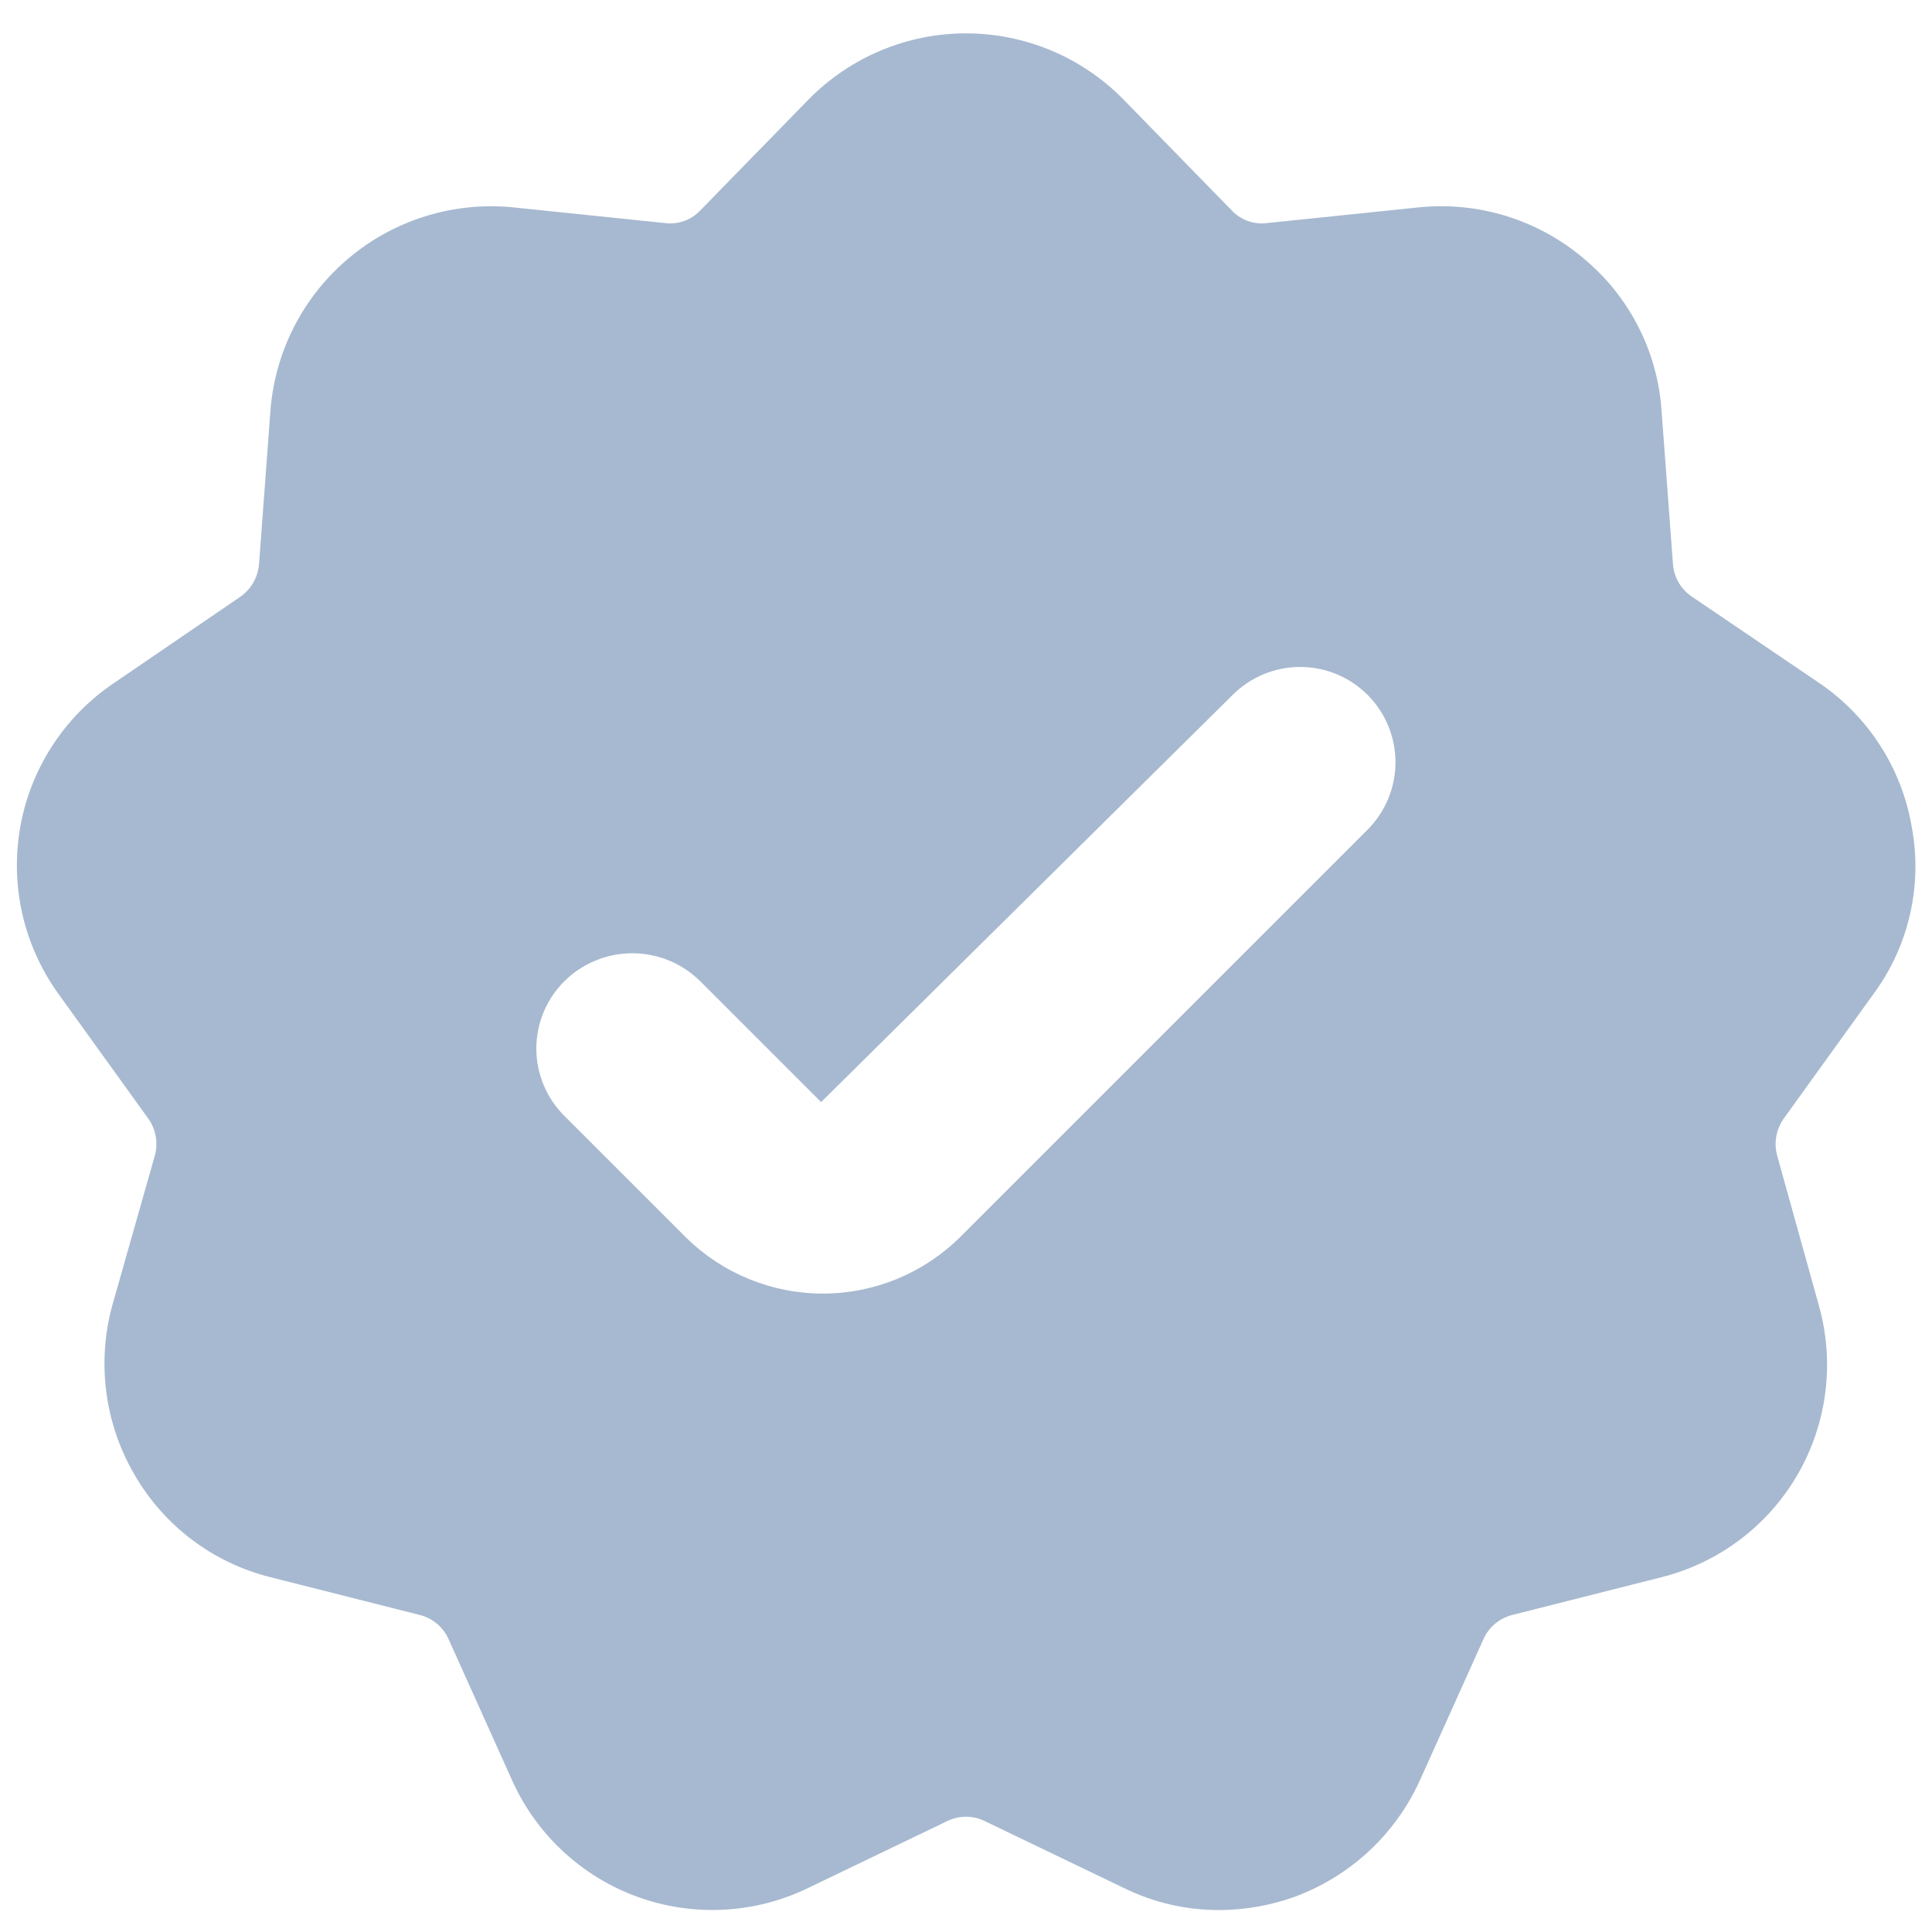 <svg width="56" height="56" viewBox="0 0 56 56" fill="none" xmlns="http://www.w3.org/2000/svg">
<path d="M54.32 28.789C54.821 28.104 55.176 27.324 55.364 26.497C55.552 25.669 55.57 24.812 55.415 23.978C55.273 23.138 54.964 22.335 54.504 21.618C54.045 20.901 53.446 20.284 52.742 19.804L49.026 17.284C48.871 17.177 48.743 17.037 48.65 16.874C48.558 16.711 48.503 16.529 48.491 16.342L48.16 11.887C48.1 11.038 47.869 10.21 47.479 9.453C47.09 8.696 46.551 8.026 45.895 7.484C45.244 6.934 44.49 6.521 43.677 6.267C42.864 6.014 42.008 5.925 41.16 6.007L36.731 6.465C36.539 6.491 36.344 6.469 36.163 6.403C35.981 6.336 35.818 6.227 35.688 6.084L32.557 2.876C31.962 2.272 31.253 1.792 30.47 1.464C29.688 1.136 28.848 0.967 28 0.967C27.152 0.967 26.312 1.136 25.53 1.464C24.748 1.792 24.039 2.272 23.444 2.876L20.313 6.084C20.183 6.227 20.02 6.336 19.838 6.403C19.656 6.469 19.461 6.491 19.269 6.465L14.84 6.007C13.993 5.927 13.139 6.016 12.326 6.269C11.514 6.522 10.76 6.934 10.109 7.482C9.458 8.029 8.921 8.7 8.532 9.456C8.142 10.213 7.907 11.039 7.84 11.887L7.509 16.342C7.495 16.535 7.437 16.722 7.34 16.89C7.243 17.057 7.109 17.2 6.949 17.309L3.258 19.829C2.559 20.308 1.963 20.921 1.504 21.634C1.045 22.346 0.733 23.143 0.586 23.977C0.439 24.812 0.46 25.667 0.648 26.494C0.836 27.32 1.187 28.1 1.68 28.789L4.302 32.429C4.412 32.586 4.486 32.766 4.517 32.956C4.547 33.145 4.535 33.34 4.48 33.524L3.258 37.825C3.032 38.645 2.972 39.502 3.081 40.346C3.19 41.19 3.467 42.003 3.895 42.738C4.318 43.474 4.886 44.118 5.564 44.63C6.242 45.141 7.016 45.511 7.84 45.716L12.168 46.811C12.353 46.858 12.525 46.946 12.67 47.069C12.816 47.193 12.931 47.348 13.008 47.524L14.84 51.596C15.188 52.374 15.688 53.074 16.311 53.654C16.933 54.235 17.667 54.685 18.467 54.977C19.267 55.269 20.117 55.397 20.968 55.354C21.819 55.312 22.652 55.098 23.418 54.727L27.44 52.793C27.614 52.705 27.806 52.659 28 52.659C28.195 52.659 28.387 52.705 28.56 52.793L32.582 54.727C33.437 55.148 34.378 55.365 35.331 55.364C36.077 55.363 36.818 55.234 37.52 54.982C38.321 54.687 39.056 54.236 39.681 53.655C40.305 53.074 40.808 52.374 41.16 51.596L42.993 47.524C43.069 47.348 43.184 47.193 43.33 47.069C43.476 46.946 43.648 46.858 43.833 46.811L48.16 45.716C48.984 45.509 49.758 45.138 50.436 44.626C51.114 44.114 51.683 43.471 52.108 42.735C52.532 41.999 52.805 41.185 52.91 40.342C53.015 39.499 52.949 38.643 52.717 37.825L51.52 33.524C51.465 33.34 51.453 33.145 51.484 32.956C51.515 32.766 51.588 32.586 51.698 32.429L54.32 28.789ZM39.633 24.055L27.822 35.865C26.764 36.909 25.337 37.495 23.851 37.495C22.365 37.495 20.938 36.909 19.88 35.865L16.367 32.353C16.107 32.097 15.901 31.792 15.76 31.455C15.619 31.119 15.546 30.758 15.546 30.393C15.546 30.028 15.619 29.667 15.76 29.33C15.901 28.994 16.107 28.689 16.367 28.433C16.89 27.919 17.594 27.631 18.328 27.631C19.061 27.631 19.765 27.919 20.288 28.433L23.8 31.945L35.738 20.134C36.258 19.618 36.962 19.329 37.695 19.332C38.427 19.334 39.129 19.627 39.646 20.147C40.162 20.667 40.451 21.371 40.449 22.104C40.446 22.836 40.153 23.538 39.633 24.055Z" fill="#A7B9D0"/>
</svg>
